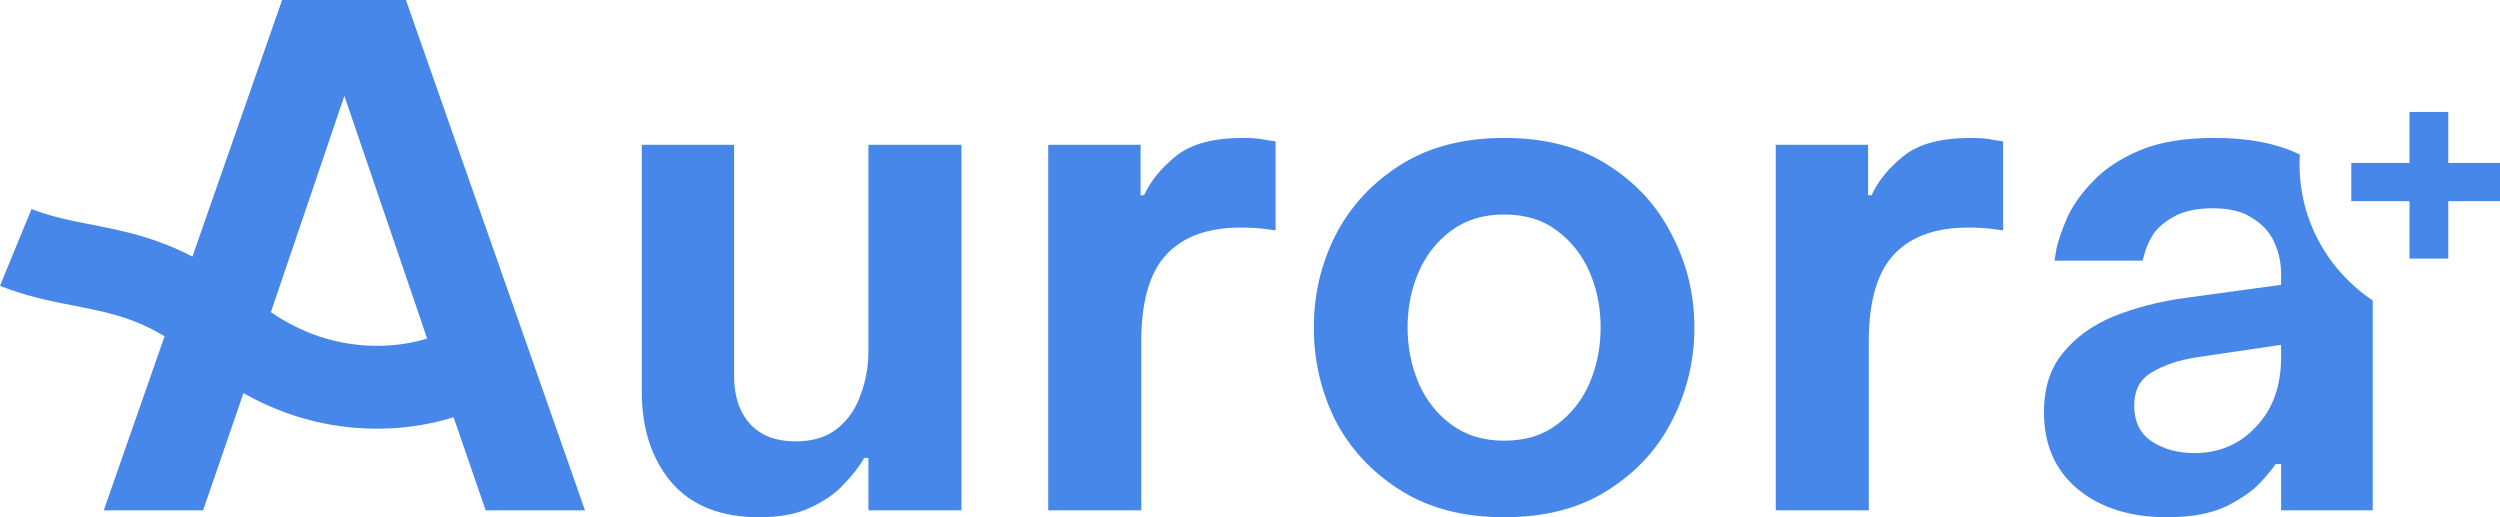 <svg width="116" height="24" viewBox="0 0 116 24" fill="none"
    xmlns="http://www.w3.org/2000/svg">
    <path fill-rule="evenodd" clip-rule="evenodd" d="M7.414 16.24L4.814 23.68H9.423L11.143 18.688L11.294 18.238C13.459 19.471 15.69 19.923 17.694 19.89C18.887 19.871 20.029 19.678 21.047 19.36L22.535 23.68H27.144L18.835 0H13.09L8.929 11.905C7.838 11.336 6.804 10.998 5.811 10.755C5.258 10.62 4.667 10.504 4.14 10.401L4.14 10.401C3.892 10.353 3.658 10.307 3.448 10.263C2.735 10.114 2.098 9.951 1.463 9.698L0 13.262C0.94 13.637 1.831 13.855 2.639 14.024C2.957 14.091 3.243 14.146 3.513 14.199C3.979 14.29 4.401 14.372 4.871 14.487C5.759 14.704 6.655 15.006 7.636 15.604L7.414 16.24ZM17.629 16.046C16.088 16.071 14.307 15.679 12.569 14.484L15.979 4.448L19.549 14.912L19.817 15.711C19.21 15.896 18.469 16.032 17.629 16.046ZM48.638 6.72V23.68H52.955V15.84C52.955 13.984 53.345 12.64 54.123 11.808C54.903 10.976 56.049 10.56 57.564 10.56C58.018 10.56 58.397 10.581 58.7 10.624L59.187 10.688V6.56L58.765 6.496C58.484 6.432 58.127 6.4 57.694 6.4C56.309 6.4 55.27 6.677 54.578 7.232C53.886 7.787 53.388 8.395 53.085 9.056H52.923V6.72H48.638ZM69.79 24C67.908 24 66.307 23.584 64.987 22.752C63.667 21.92 62.661 20.843 61.968 19.52C61.297 18.176 60.962 16.736 60.962 15.2C60.962 13.664 61.297 12.235 61.968 10.912C62.661 9.568 63.667 8.48 64.987 7.648C66.307 6.816 67.908 6.4 69.79 6.4C71.695 6.4 73.296 6.816 74.594 7.648C75.914 8.48 76.909 9.568 77.58 10.912C78.272 12.235 78.619 13.664 78.619 15.2C78.619 16.736 78.272 18.176 77.58 19.52C76.909 20.843 75.914 21.92 74.594 22.752C73.296 23.584 71.695 24 69.79 24ZM69.79 20.448C70.764 20.448 71.575 20.203 72.225 19.712C72.895 19.221 73.404 18.581 73.75 17.792C74.096 16.981 74.269 16.117 74.269 15.2C74.269 14.261 74.096 13.397 73.75 12.608C73.404 11.819 72.895 11.179 72.225 10.688C71.575 10.197 70.764 9.952 69.79 9.952C68.838 9.952 68.027 10.197 67.356 10.688C66.685 11.179 66.177 11.819 65.831 12.608C65.484 13.397 65.311 14.261 65.311 15.2C65.311 16.117 65.484 16.981 65.831 17.792C66.177 18.581 66.685 19.221 67.356 19.712C68.027 20.203 68.838 20.448 69.79 20.448ZM82.395 6.72V23.68H86.712V15.84C86.712 13.984 87.101 12.64 87.88 11.808C88.659 10.976 89.806 10.56 91.32 10.56C91.775 10.56 92.153 10.581 92.456 10.624L92.943 10.688V6.56L92.521 6.496C92.24 6.432 91.883 6.4 91.45 6.4C90.065 6.4 89.027 6.677 88.334 7.232C87.642 7.787 87.144 8.395 86.841 9.056H86.679V6.72H82.395ZM104.902 22.368C105.269 21.963 105.497 21.685 105.583 21.536H105.843V23.68H110.095V13.943C108.046 12.573 106.7 10.259 106.7 7.635C106.7 7.481 106.705 7.327 106.714 7.175C105.667 6.658 104.349 6.4 102.759 6.4C101.353 6.4 100.195 6.592 99.287 6.976C98.378 7.36 97.653 7.84 97.112 8.416C96.571 8.971 96.171 9.536 95.911 10.112C95.673 10.667 95.511 11.136 95.424 11.52L95.327 12.096H99.416L99.514 11.744C99.579 11.488 99.708 11.2 99.903 10.88C100.12 10.56 100.444 10.283 100.877 10.048C101.331 9.792 101.937 9.664 102.694 9.664C103.473 9.664 104.09 9.824 104.545 10.144C105.021 10.443 105.356 10.827 105.551 11.296C105.745 11.744 105.843 12.213 105.843 12.704V13.216L101.396 13.824C100.163 13.995 99.049 14.283 98.053 14.688C97.079 15.093 96.3 15.659 95.716 16.384C95.132 17.088 94.84 18.005 94.84 19.136C94.84 20.629 95.359 21.813 96.398 22.688C97.458 23.563 98.843 24 100.552 24C101.677 24 102.597 23.829 103.311 23.488C104.025 23.125 104.555 22.752 104.902 22.368ZM99.838 20.48C99.297 20.117 99.027 19.563 99.027 18.816C99.027 18.112 99.297 17.6 99.838 17.28C100.401 16.939 101.104 16.704 101.948 16.576L105.843 16V16.576C105.843 17.92 105.453 18.997 104.674 19.808C103.917 20.619 102.965 21.024 101.818 21.024C101.061 21.024 100.401 20.843 99.838 20.48ZM35.232 24C33.436 24 32.073 23.456 31.142 22.368C30.233 21.28 29.779 19.883 29.779 18.176V6.72H34.063V17.472C34.063 18.389 34.312 19.125 34.81 19.68C35.308 20.213 36.011 20.48 36.92 20.48C37.72 20.48 38.369 20.277 38.867 19.872C39.365 19.467 39.722 18.944 39.938 18.304C40.176 17.664 40.295 17.003 40.295 16.32V6.72H44.612V23.68H40.295V21.248H40.1C39.884 21.632 39.57 22.037 39.159 22.464C38.77 22.891 38.25 23.253 37.601 23.552C36.974 23.851 36.184 24 35.232 24ZM111.8 11.998V9.336H109.1V7.561H111.8V5.195H113.6V7.561H116V9.336H113.6V11.998H111.8Z" fill="#4687E9"/>
</svg>
